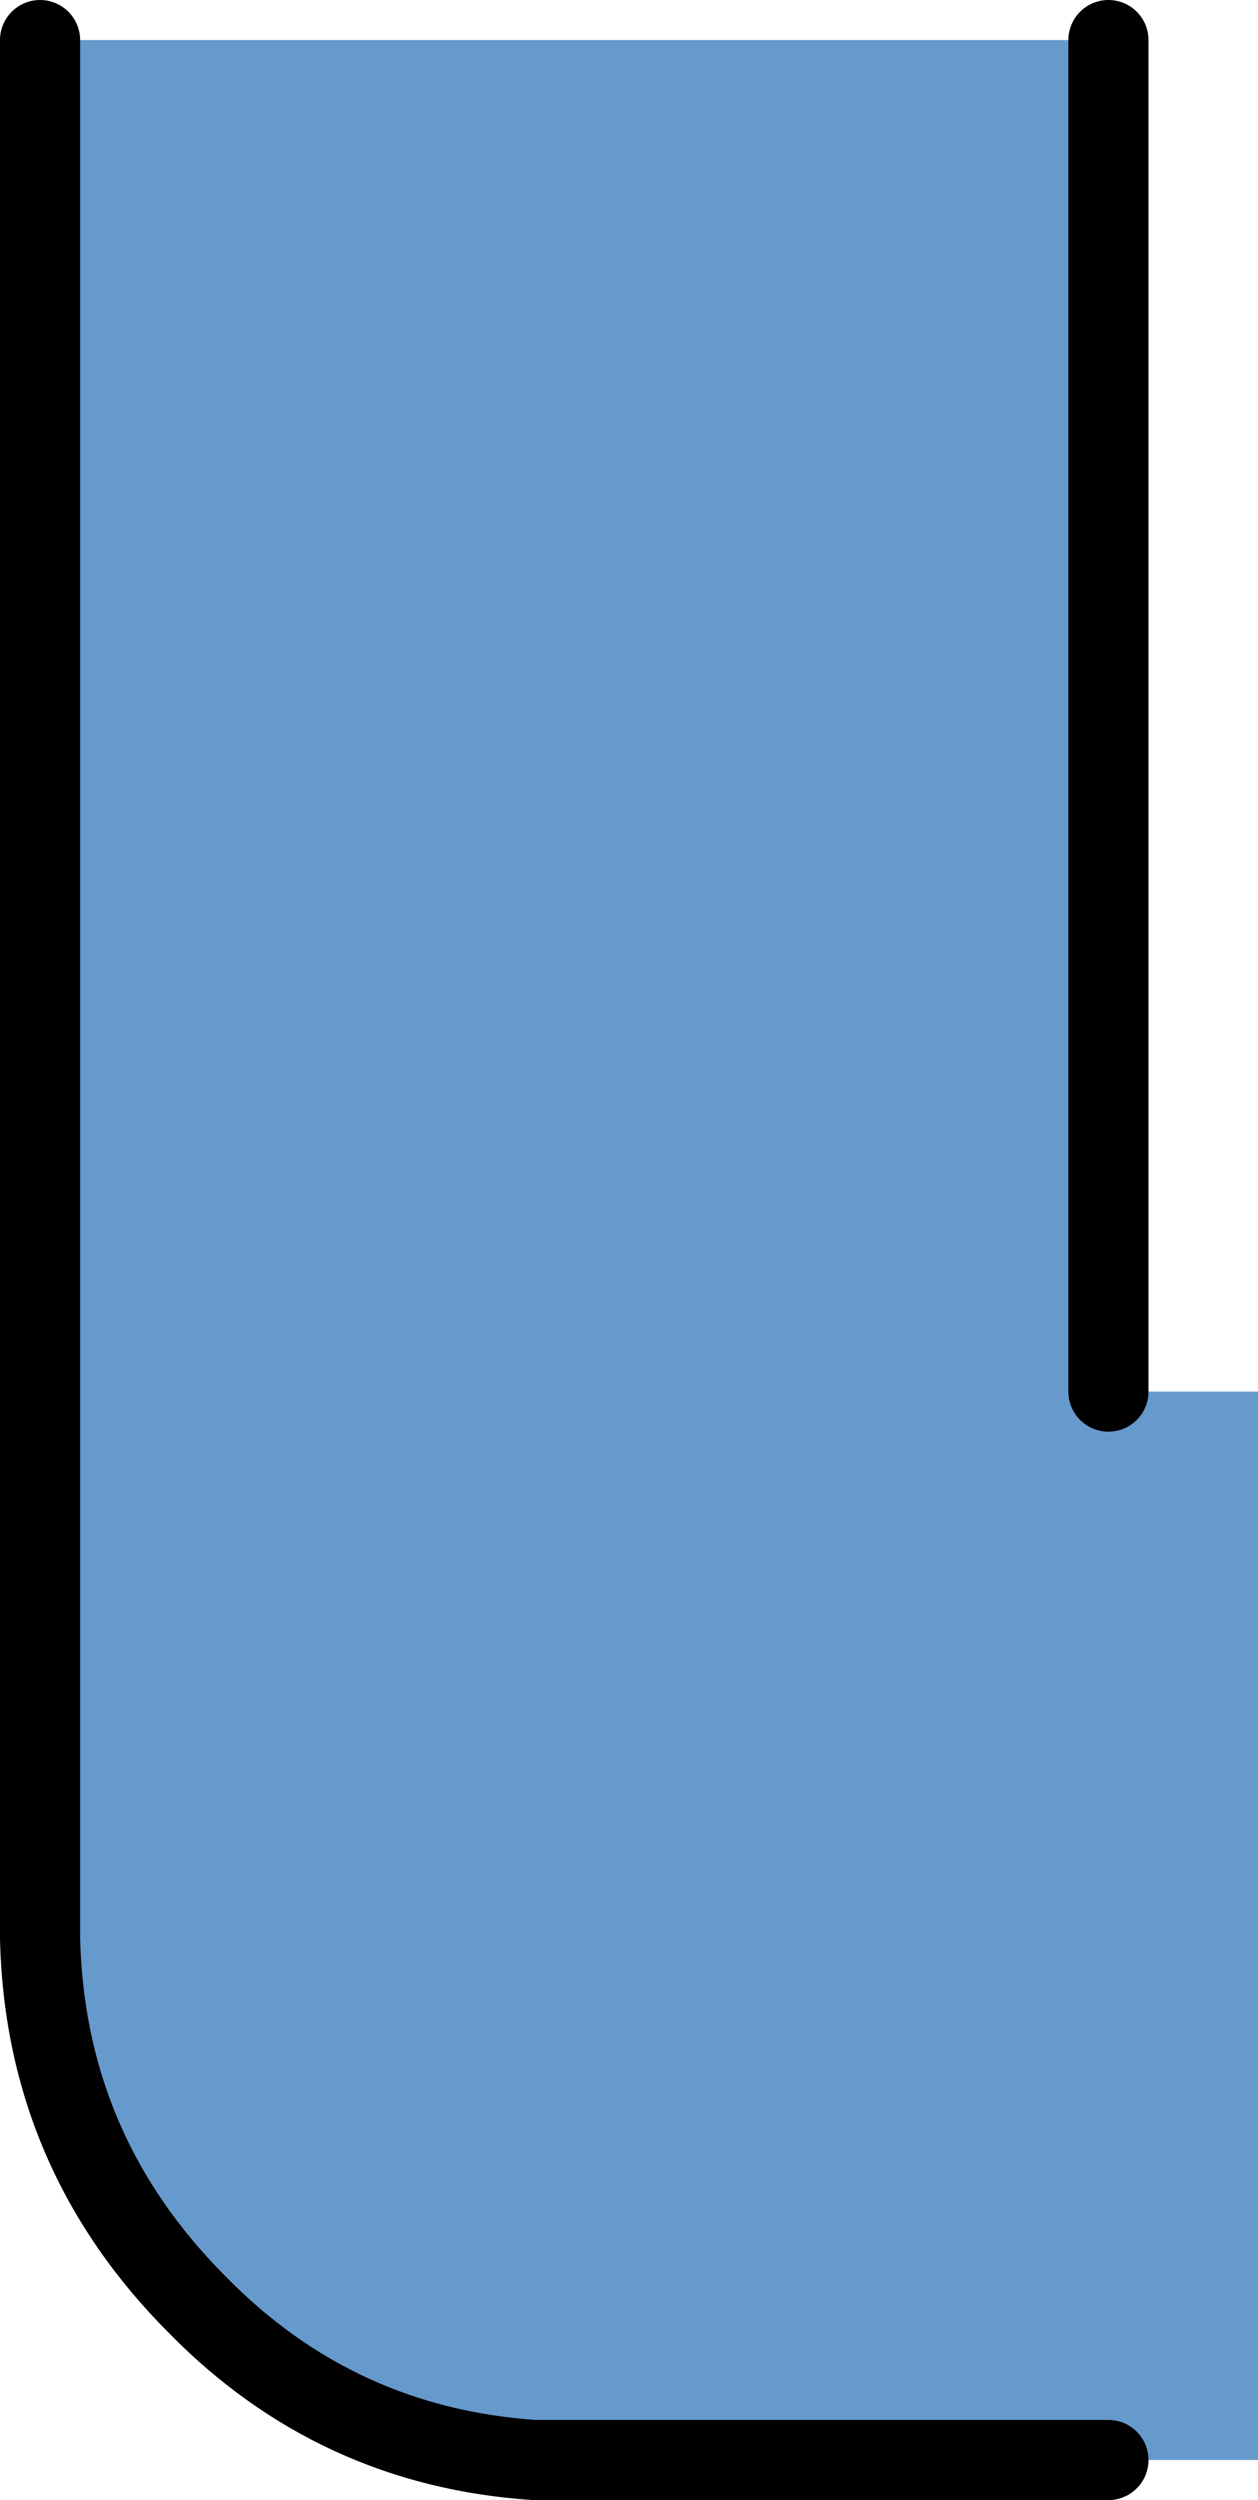 <?xml version="1.0" encoding="UTF-8" standalone="no"?>
<svg xmlns:xlink="http://www.w3.org/1999/xlink" height="46.8px" width="23.55px" xmlns="http://www.w3.org/2000/svg">
  <g transform="matrix(1.0, 0.0, 0.0, 1.0, 10.75, 46.05)">
    <path d="M10.0 0.0 L0.75 0.0 0.0 0.0 -0.75 0.0 Q-4.45 -0.25 -7.05 -2.9 -9.9 -5.75 -10.0 -9.75 L-10.0 -45.3 10.0 -45.3 10.0 -20.0 12.8 -20.0 12.8 0.0 10.0 0.0" fill="#6699cc" fill-rule="evenodd" stroke="none"/>
    <path d="M-10.0 -45.3 L-10.0 -9.75 Q-9.9 -5.75 -7.05 -2.9 -4.45 -0.25 -0.75 0.0 L0.0 0.0 0.75 0.0 10.0 0.0 M10.0 -20.0 L10.0 -45.3" fill="none" stroke="#000000" stroke-linecap="round" stroke-linejoin="round" stroke-width="1.5"/>
  </g>
</svg>
